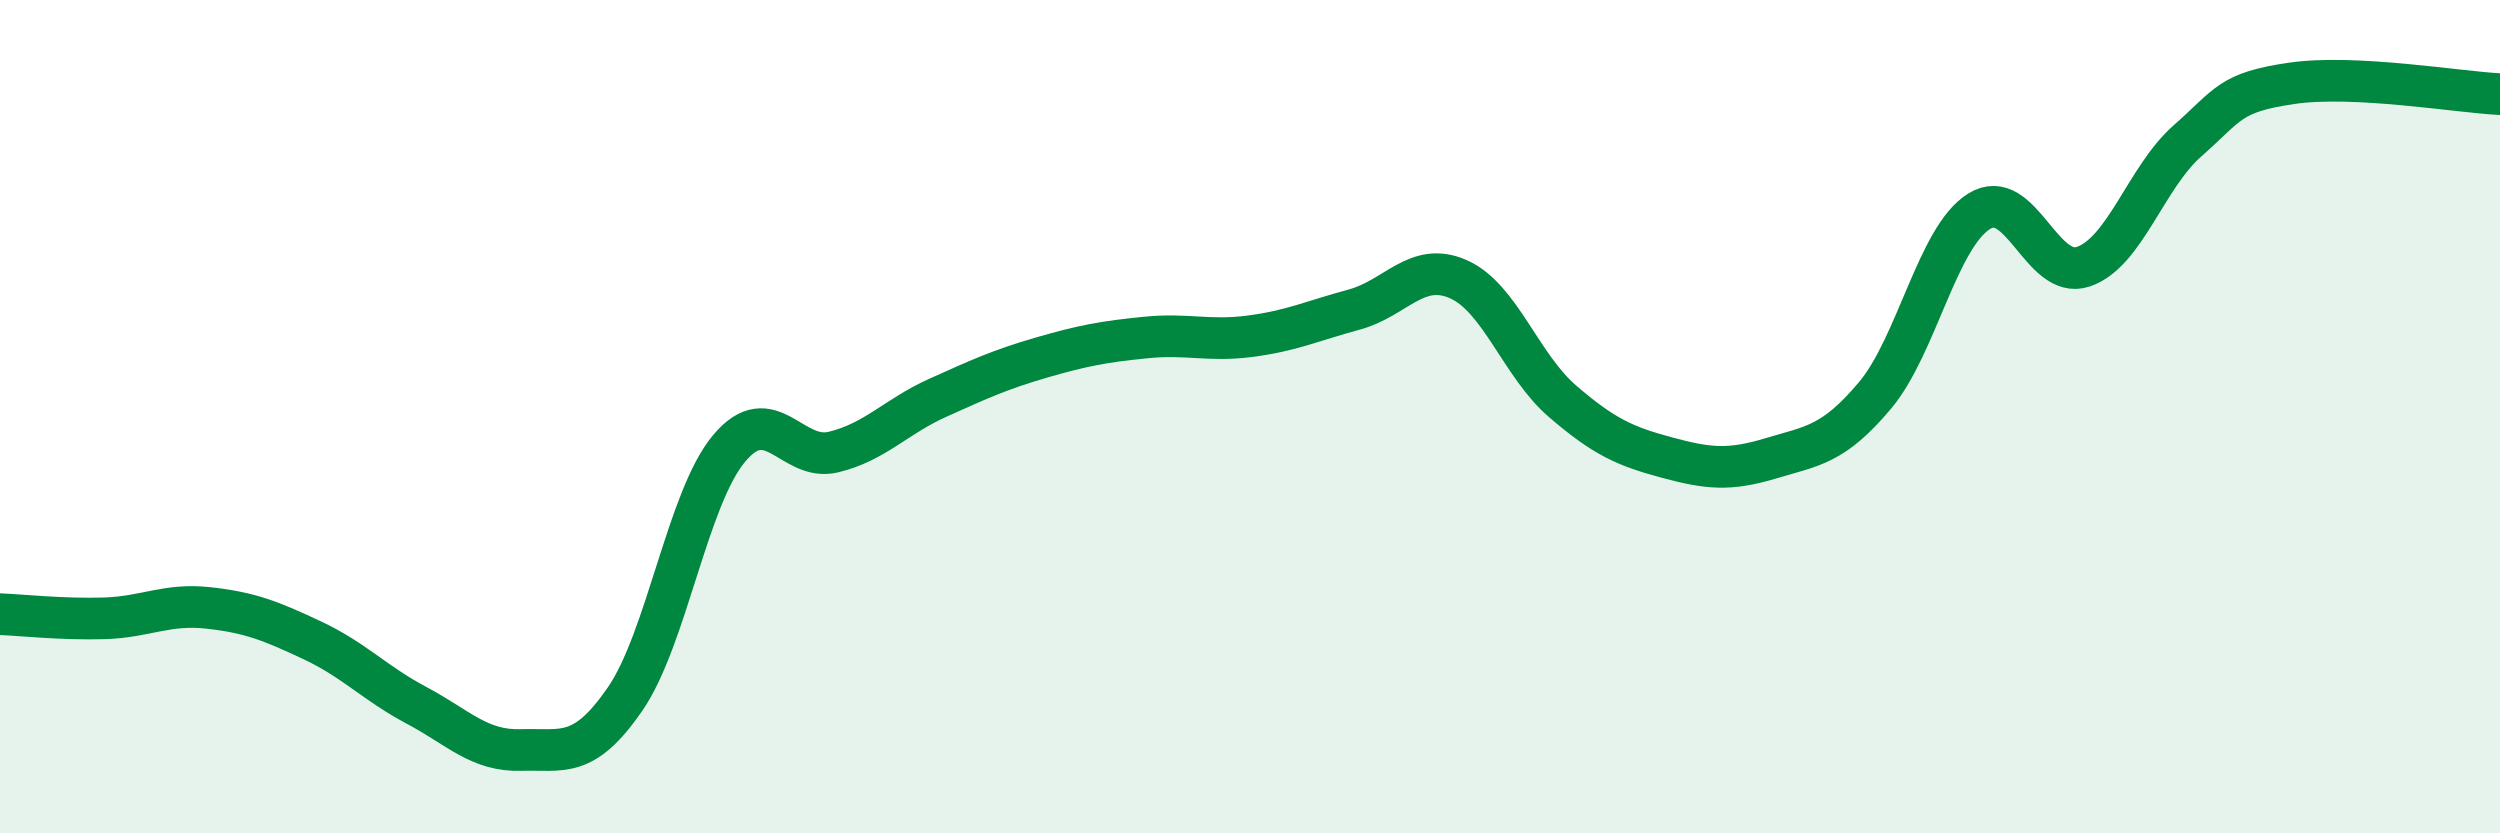 
    <svg width="60" height="20" viewBox="0 0 60 20" xmlns="http://www.w3.org/2000/svg">
      <path
        d="M 0,14.74 C 0.5,14.76 1.5,14.87 2.5,14.84 C 3.5,14.81 4,14.48 5,14.59 C 6,14.7 6.5,14.9 7.5,15.37 C 8.5,15.84 9,16.4 10,16.93 C 11,17.46 11.5,18.03 12.5,18 C 13.5,17.97 14,18.23 15,16.78 C 16,15.33 16.5,11.95 17.5,10.76 C 18.5,9.57 19,11.09 20,10.85 C 21,10.61 21.5,10 22.5,9.55 C 23.5,9.1 24,8.87 25,8.58 C 26,8.29 26.5,8.2 27.5,8.1 C 28.5,8 29,8.2 30,8.07 C 31,7.94 31.5,7.7 32.5,7.43 C 33.5,7.16 34,6.26 35,6.7 C 36,7.14 36.5,8.77 37.5,9.63 C 38.5,10.49 39,10.71 40,10.98 C 41,11.25 41.5,11.3 42.5,11 C 43.5,10.7 44,10.68 45,9.49 C 46,8.3 46.5,5.69 47.5,5.07 C 48.5,4.45 49,6.74 50,6.4 C 51,6.06 51.5,4.26 52.5,3.38 C 53.5,2.5 53.5,2.22 55,2 C 56.5,1.78 59,2.21 60,2.26L60 20L0 20Z"
        fill="#008740"
        opacity="0.1"
        stroke-linecap="round"
        stroke-linejoin="round"
      />
      <path
        d="M 0,14.74 C 0.5,14.76 1.5,14.87 2.5,14.84 C 3.5,14.81 4,14.48 5,14.59 C 6,14.7 6.5,14.9 7.5,15.37 C 8.5,15.84 9,16.4 10,16.93 C 11,17.46 11.5,18.03 12.5,18 C 13.5,17.97 14,18.23 15,16.78 C 16,15.33 16.5,11.95 17.5,10.76 C 18.5,9.57 19,11.09 20,10.85 C 21,10.61 21.5,10 22.5,9.55 C 23.5,9.1 24,8.87 25,8.58 C 26,8.29 26.5,8.2 27.5,8.1 C 28.5,8 29,8.2 30,8.07 C 31,7.94 31.5,7.7 32.5,7.43 C 33.5,7.16 34,6.26 35,6.7 C 36,7.14 36.5,8.77 37.5,9.63 C 38.5,10.49 39,10.71 40,10.98 C 41,11.25 41.5,11.3 42.5,11 C 43.5,10.7 44,10.68 45,9.49 C 46,8.3 46.5,5.69 47.5,5.07 C 48.5,4.45 49,6.74 50,6.4 C 51,6.06 51.5,4.26 52.5,3.38 C 53.5,2.5 53.5,2.22 55,2 C 56.5,1.78 59,2.21 60,2.26"
        stroke="#008740"
        stroke-width="1"
        fill="none"
        stroke-linecap="round"
        stroke-linejoin="round"
      />
    </svg>
  